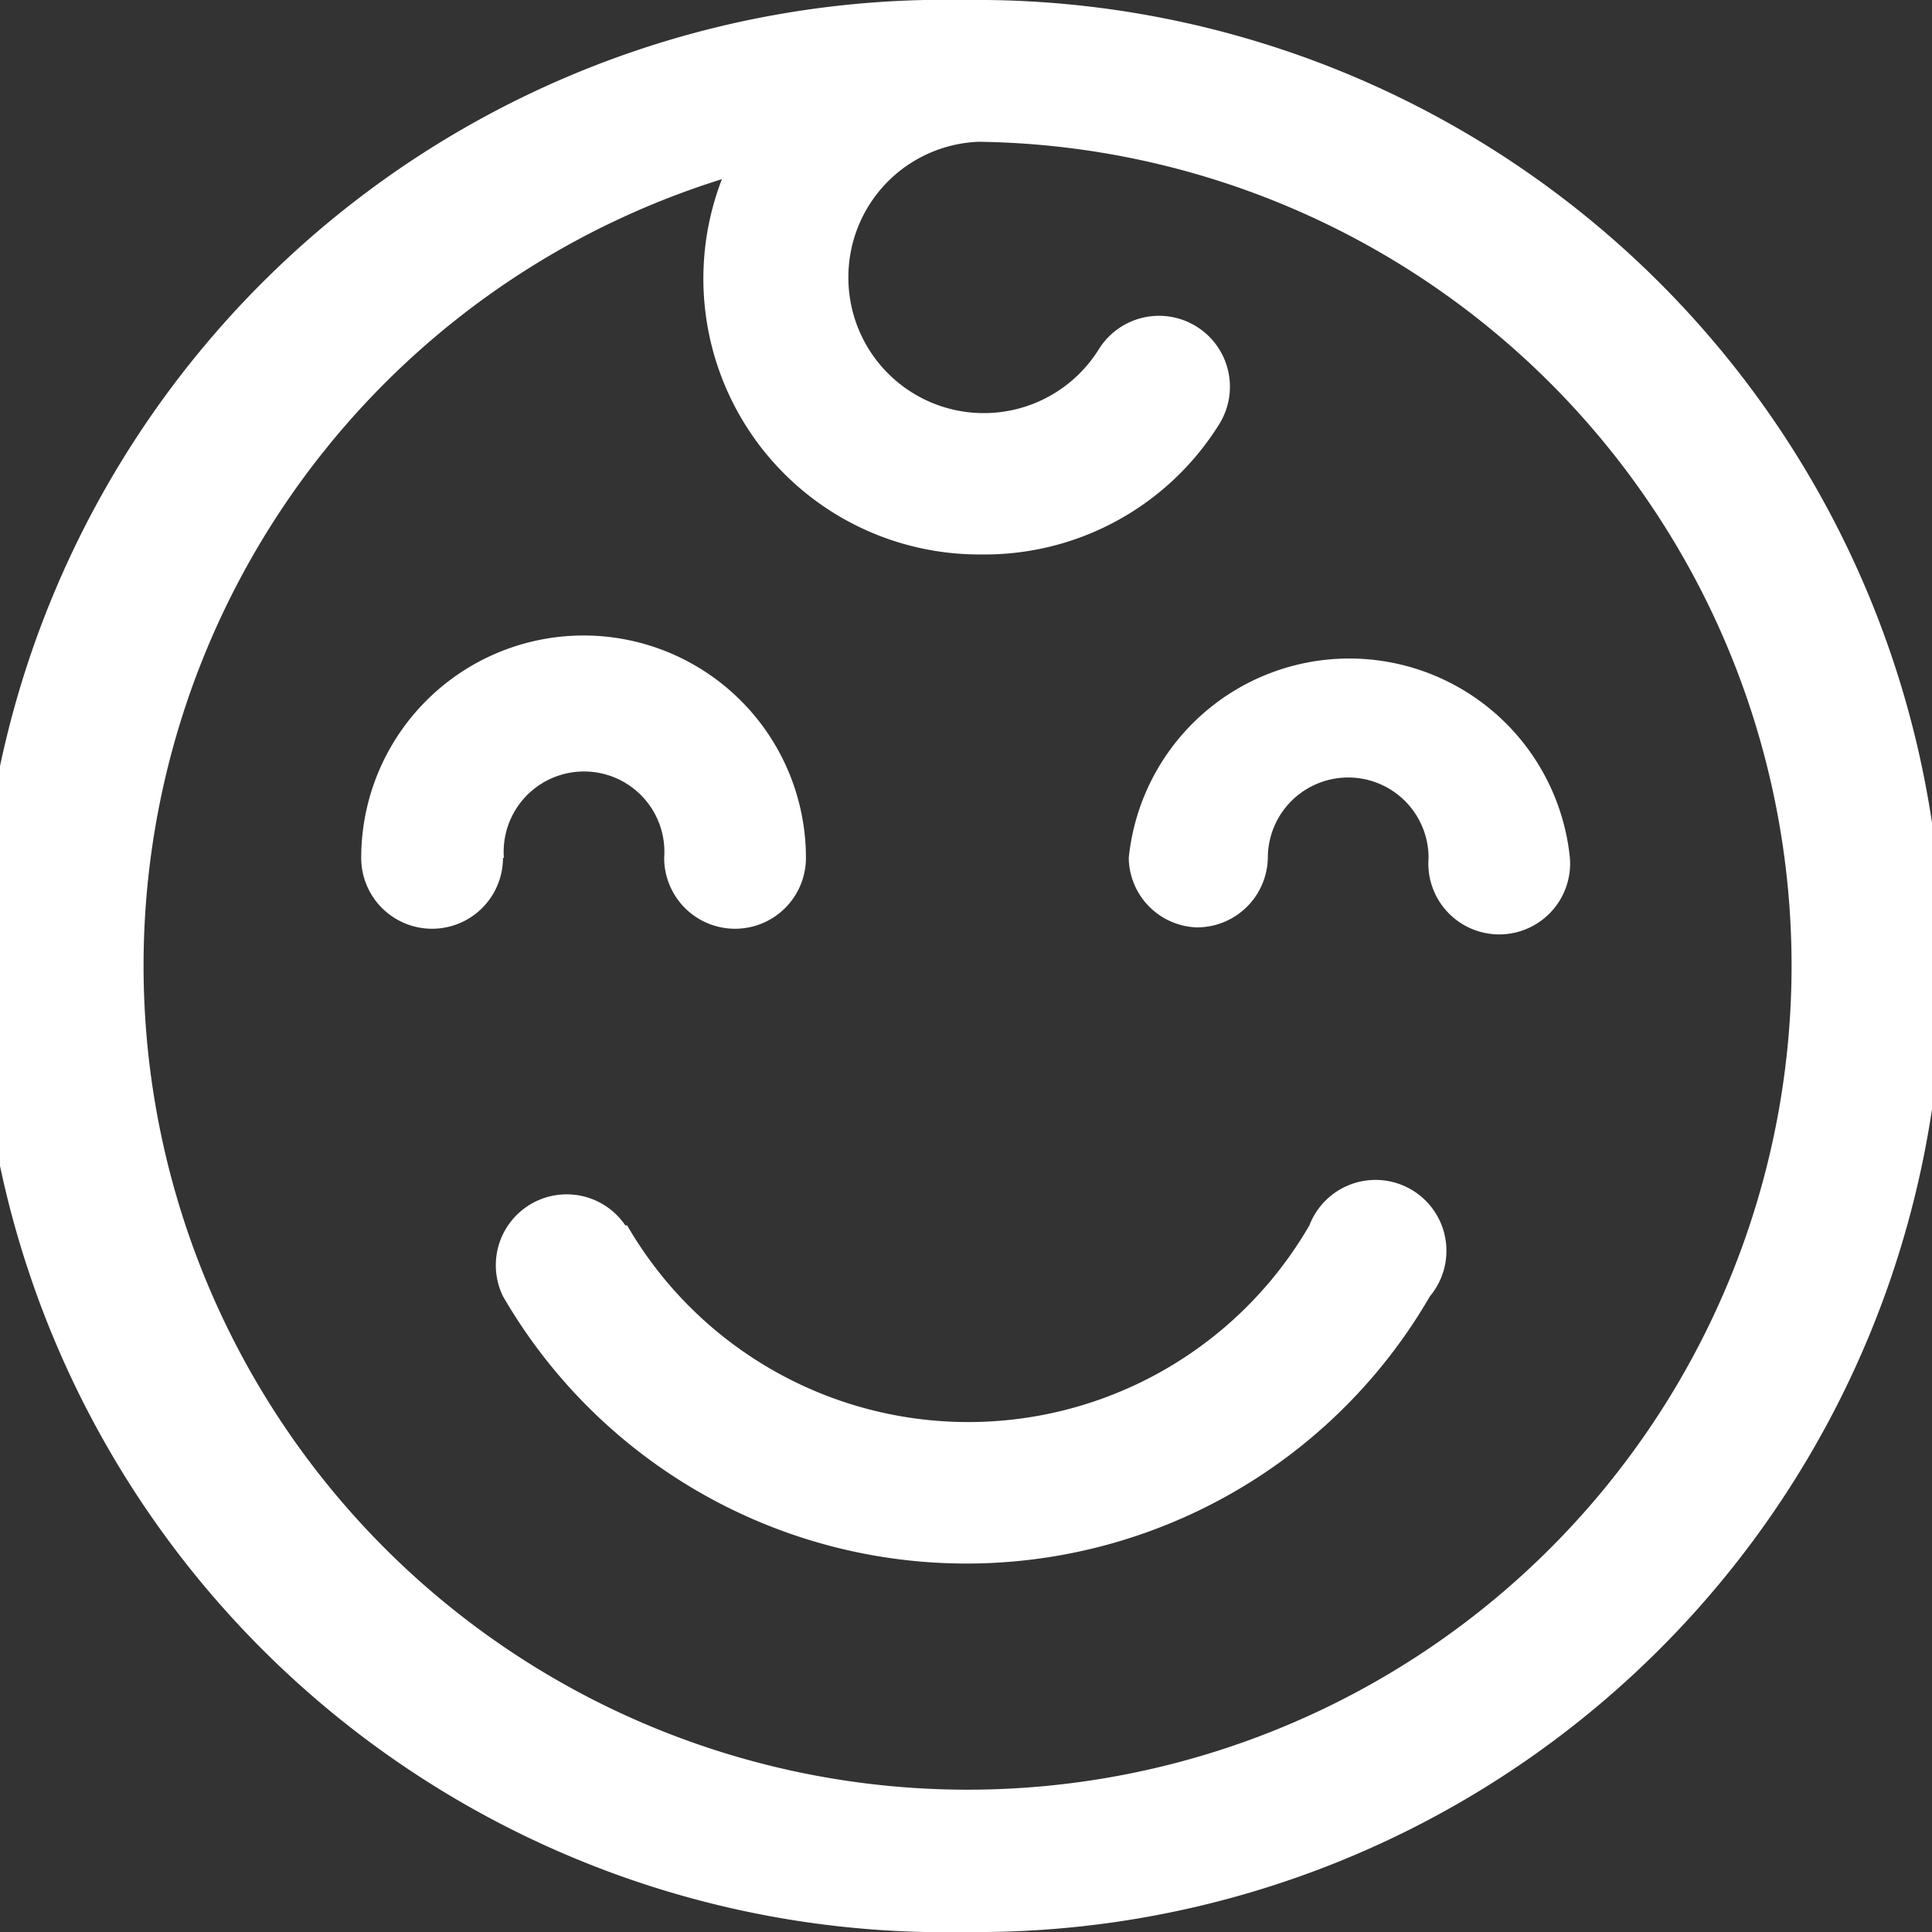 <svg xmlns="http://www.w3.org/2000/svg" viewBox="0 0 42.79 42.79"><rect x="0" y="0" width="42.79" height="42.79" fill="#333333" stroke="none"/><defs><style>.cls-1{fill:#fff;}</style></defs><g id="Layer_2" data-name="Layer 2"><g id="_4" data-name="4"><path class="cls-1" d="M13.85,27.14a1.57,1.57,0,0,0-2.71,1.57,11.86,11.86,0,0,0,20.53,0A1.57,1.57,0,1,0,29,27.14a8.73,8.73,0,0,1-15.11,0Z"/><path class="cls-1" d="M11.16,19a1.78,1.78,0,1,1,3.55,0,1.57,1.57,0,0,0,3.14,0A4.92,4.92,0,0,0,8,19a1.57,1.57,0,0,0,3.14,0Z"/><path class="cls-1" d="M26.51,20.54A1.57,1.57,0,0,0,28.08,19a1.78,1.78,0,0,1,3.56,0,1.57,1.57,0,1,0,3.13,0A4.91,4.91,0,0,0,25,19,1.56,1.56,0,0,0,26.51,20.54Z"/><path class="cls-1" d="M21.4,42.79A21.39,21.39,0,0,0,21.86,0l-.12,0H21.4a21.4,21.4,0,1,0,0,42.79ZM16,3.94a6.11,6.11,0,0,0,5.72,8.34A6.12,6.12,0,0,0,27,9.4a1.57,1.57,0,0,0-2.66-1.67,3,3,0,0,1-5.55-1.59,3,3,0,0,1,2.89-3,18.25,18.25,0,1,1-5.6.8Z"/></g></g></svg>